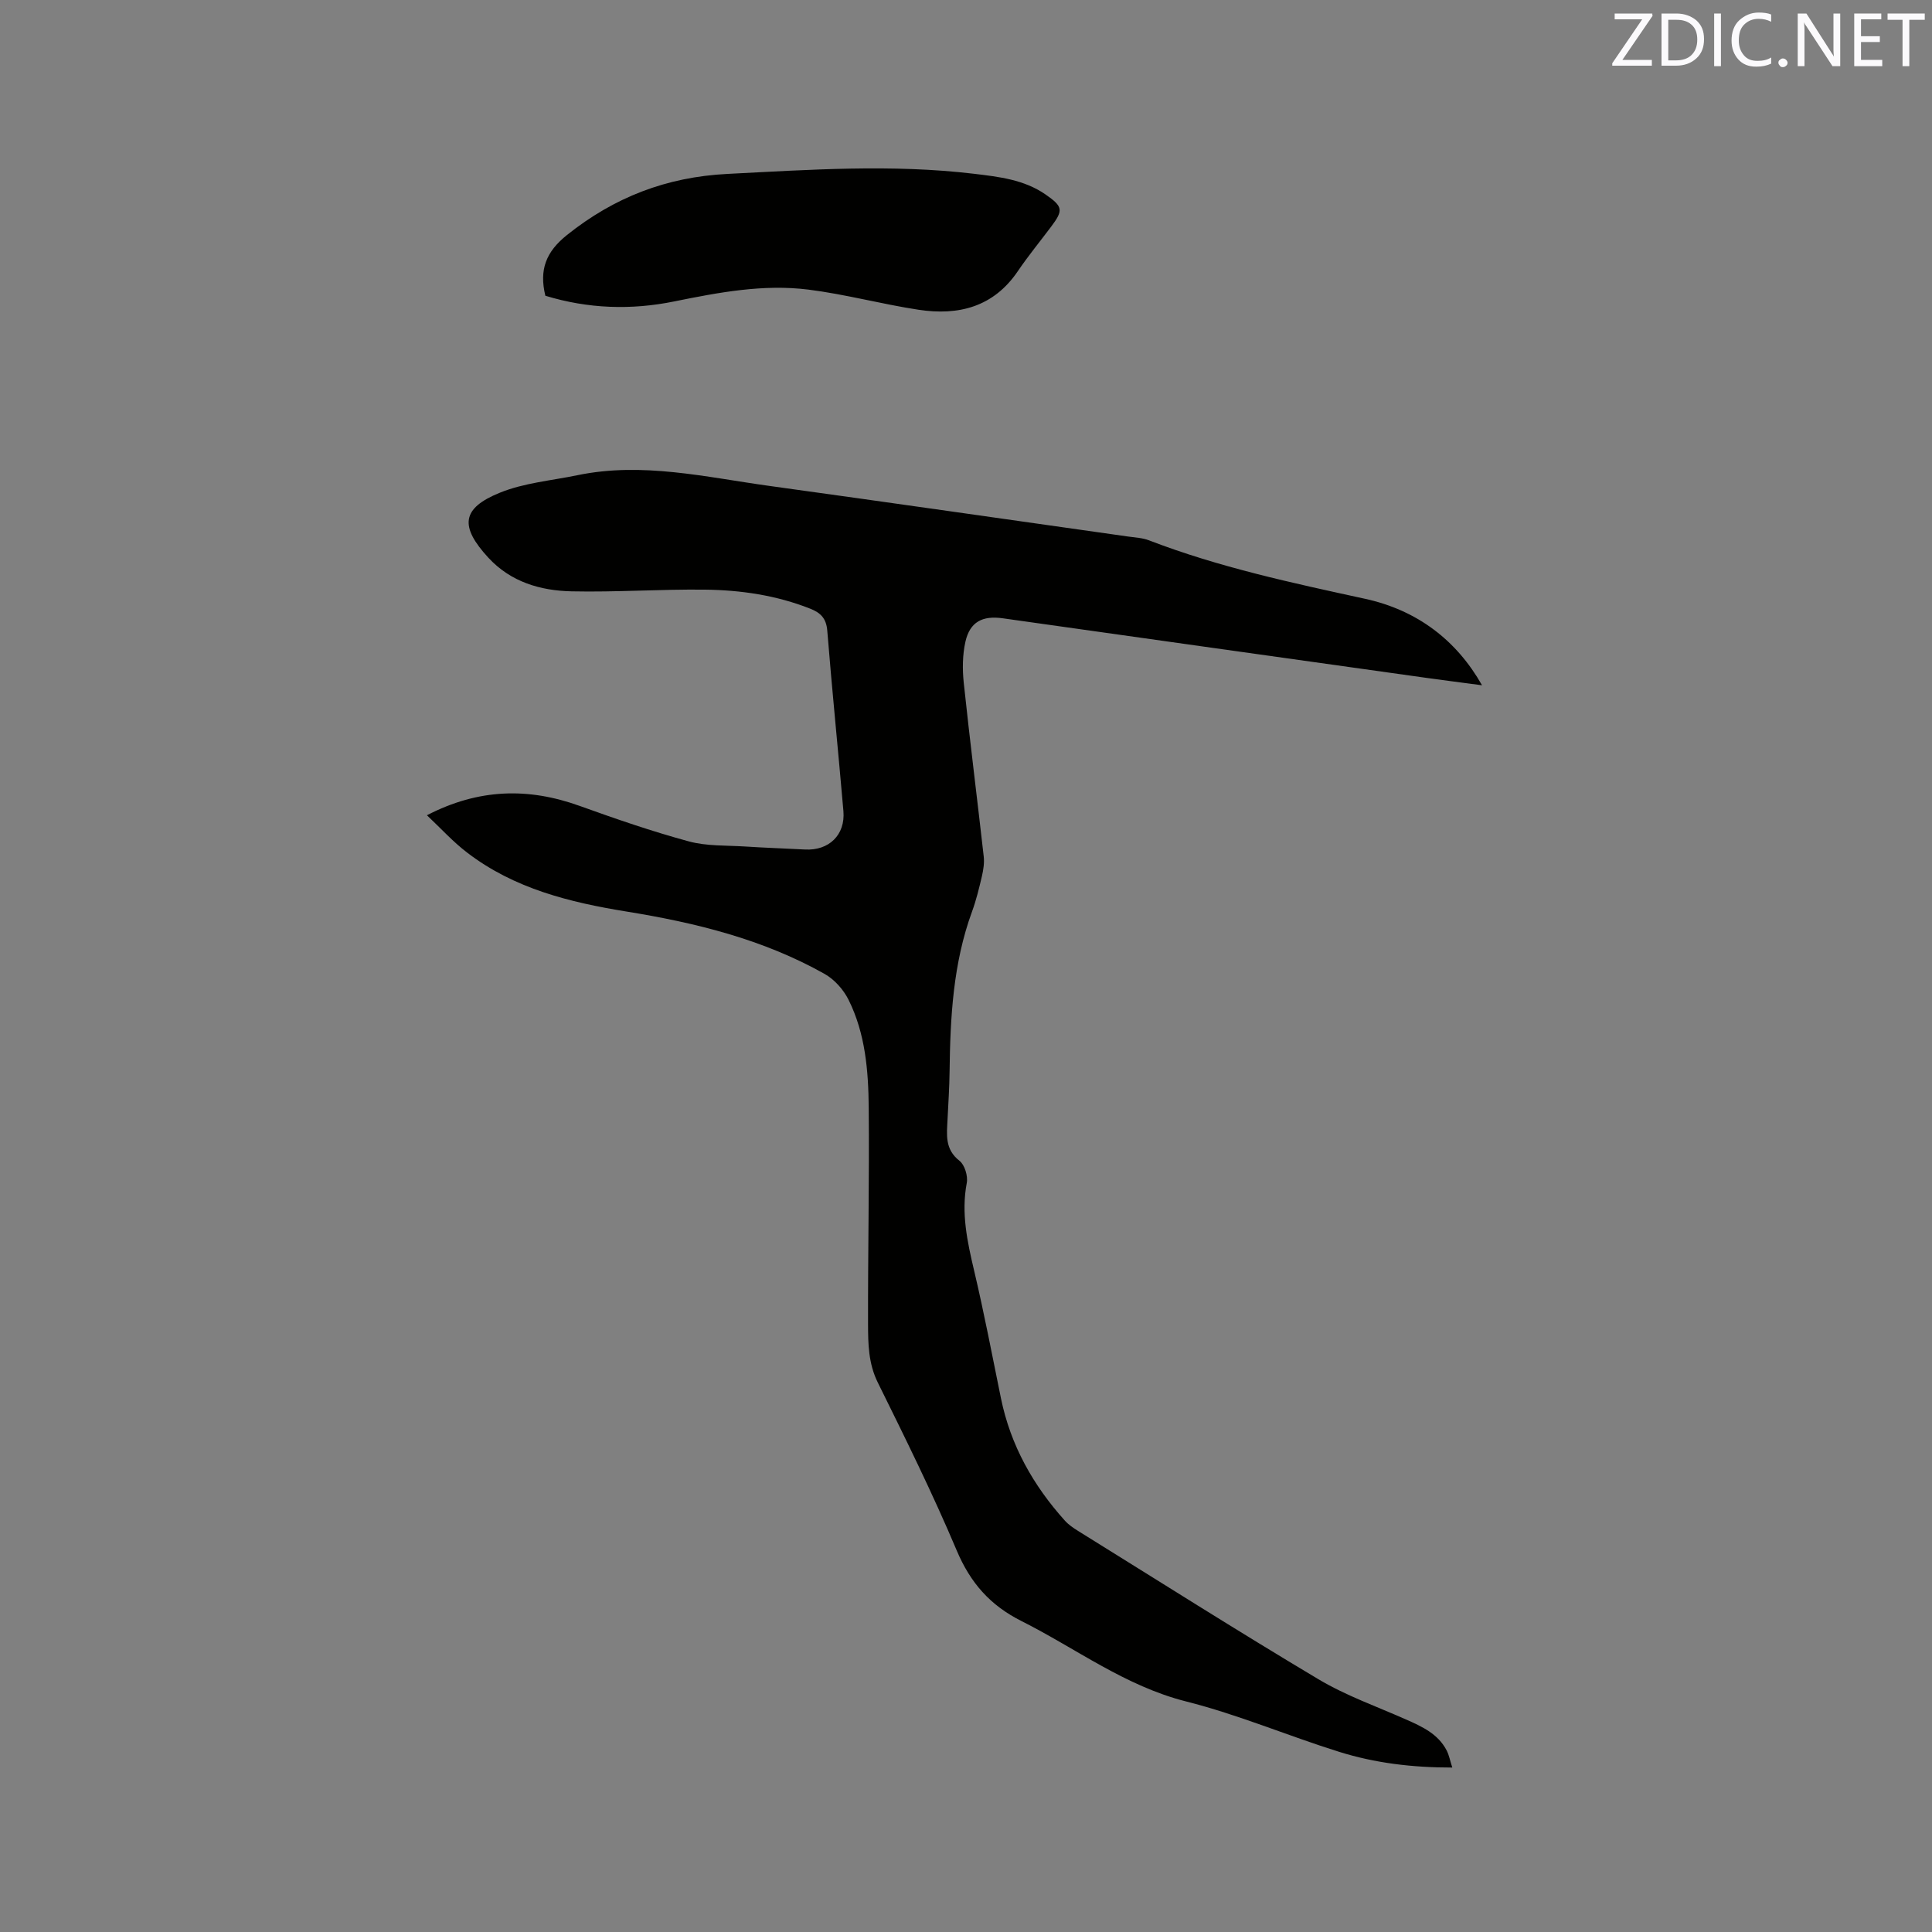 <svg enable-background="new 0 0 400 400" viewBox="0 0 400 400" xmlns="http://www.w3.org/2000/svg"><rect x="0" y="0" width="400" height="400" fill="#808080" stroke="none"/><path d="m88.39 168.79c10.73-5.55 21.01-5.76 31.64-1.93 7.45 2.68 14.95 5.27 22.58 7.34 3.71 1.01 7.76.81 11.66 1.06 4.12.27 8.25.4 12.37.62 4.97.28 8.4-3.01 7.98-7.95-1.07-12.45-2.34-24.88-3.34-37.33-.2-2.55-1.35-3.72-3.53-4.58-7-2.77-14.34-3.85-21.77-3.94-9.21-.11-18.43.55-27.64.35-6.45-.14-12.57-1.93-17.21-6.94-6-6.5-5.6-10.27 2.41-13.5 5-2.02 10.63-2.49 15.99-3.6 13.44-2.79 26.56.39 39.74 2.21 24.77 3.42 49.51 6.98 74.27 10.48 1.47.21 3.01.27 4.37.8 14.48 5.57 29.58 8.8 44.69 12.09 10.89 2.37 19 8.65 24.24 17.91-4.06-.54-7.74-1.01-11.42-1.52-29.27-4.11-58.54-8.21-87.81-12.35-4.18-.59-6.8.72-7.73 4.85-.61 2.72-.64 5.68-.35 8.47 1.27 12.01 2.79 24 4.14 36 .15 1.33-.07 2.74-.37 4.06-.58 2.47-1.18 4.96-2.05 7.34-3.93 10.73-4.51 21.9-4.65 33.15-.04 3.28-.26 6.57-.42 9.85-.15 3.13-.62 6.19 2.47 8.6 1.08.84 1.78 3.16 1.51 4.58-1.19 6.26.11 12.17 1.53 18.2 2.07 8.75 3.75 17.6 5.55 26.41 1.99 9.71 6.66 18.01 13.23 25.31.76.85 1.76 1.52 2.73 2.13 16.56 10.28 33.03 20.73 49.77 30.71 5.68 3.39 12.04 5.63 18.13 8.33 3.33 1.47 6.62 2.97 8.41 6.4.51.99.71 2.14 1.17 3.55-8.24.01-15.99-.92-23.45-3.26-10.6-3.32-20.91-7.71-31.65-10.42-12.66-3.2-22.79-10.97-34.08-16.64-6.52-3.27-10.6-7.93-13.43-14.64-4.98-11.79-10.67-23.29-16.34-34.77-1.94-3.93-2-7.99-2.01-12.06-.04-14.95.28-29.9.14-44.84-.07-7.63-.69-15.32-4.17-22.31-1.05-2.12-2.93-4.23-4.98-5.38-12.73-7.16-26.69-10.59-40.97-12.9-11.8-1.91-23.29-4.75-33.01-12.2-2.92-2.22-5.4-4.97-8.34-7.74z" fill="#010100"/><path d="m112.91 61.23c-1.31-5.4.14-9.1 4.46-12.56 9.8-7.84 20.62-12.02 33.19-12.66 17.05-.87 34.06-2.06 51.1-.03 5.18.62 10.36 1.21 14.79 4.27 3.65 2.53 3.73 3.27 1.17 6.69-2.29 3.05-4.72 6.01-6.86 9.16-5.04 7.47-12.31 9.29-20.59 8.03-7.63-1.16-15.15-3.21-22.8-4.17-9.34-1.17-18.57.58-27.74 2.44-8.96 1.83-17.88 1.53-26.72-1.17z" fill="#010100"/><g fill="#fbfafc"><path d="m342.2 3.2-6.3 9.2h6.1v1.2h-8.2v-.5l6.2-9.1h-5.7v-1.2h7.8v.4z"/><path d="m344 13.7v-10.9h3.1c1.6 0 3 .5 4.1 1.4 1.1 1 1.6 2.2 1.6 3.9s-.5 3-1.6 4-2.5 1.5-4.2 1.5h-3zm1.4-9.6v8.4h1.6c1.4 0 2.5-.4 3.2-1.1.8-.8 1.2-1.8 1.2-3.2s-.4-2.4-1.2-3.1-1.8-1-3.1-1z"/><path d="m356.3 2.8v10.9h-1.4v-10.9z"/><path d="m366.6 13.2c-.8.4-1.8.6-3 .6-1.6 0-2.8-.5-3.7-1.5s-1.4-2.3-1.4-3.9c0-1.7.5-3.2 1.6-4.2s2.4-1.6 4-1.6c1 0 1.9.1 2.6.4v1.5c-.8-.4-1.6-.6-2.6-.6-1.2 0-2.2.4-3 1.2s-1.1 1.9-1.1 3.3c0 1.3.4 2.3 1.1 3.1s1.6 1.1 2.8 1.1c1.1 0 2-.2 2.8-.7v1.3z"/><path d="m368.2 13c0-.3.1-.5.3-.6.2-.2.4-.3.6-.3.3 0 .5.1.7.3s.3.4.3.6-.1.5-.3.6c-.2.2-.4.3-.7.3s-.5-.1-.6-.3c-.2-.2-.3-.4-.3-.6z"/><path d="m381.1 13.7h-1.7l-5.5-8.4c-.2-.2-.3-.5-.4-.7 0 .2.1.8.1 1.5v7.6h-1.4v-10.9h1.8l5.3 8.3c.3.4.4.6.4.8 0-.3-.1-.8-.1-1.6v-7.5h1.4v10.9z"/><path d="m389.7 13.7h-5.8v-10.9h5.6v1.2h-4.2v3.5h3.9v1.2h-3.9v3.7h4.4z"/><path d="m398.4 4.1h-3.1v9.6h-1.4v-9.6h-3.1v-1.3h7.7v1.3z"/></g></svg>